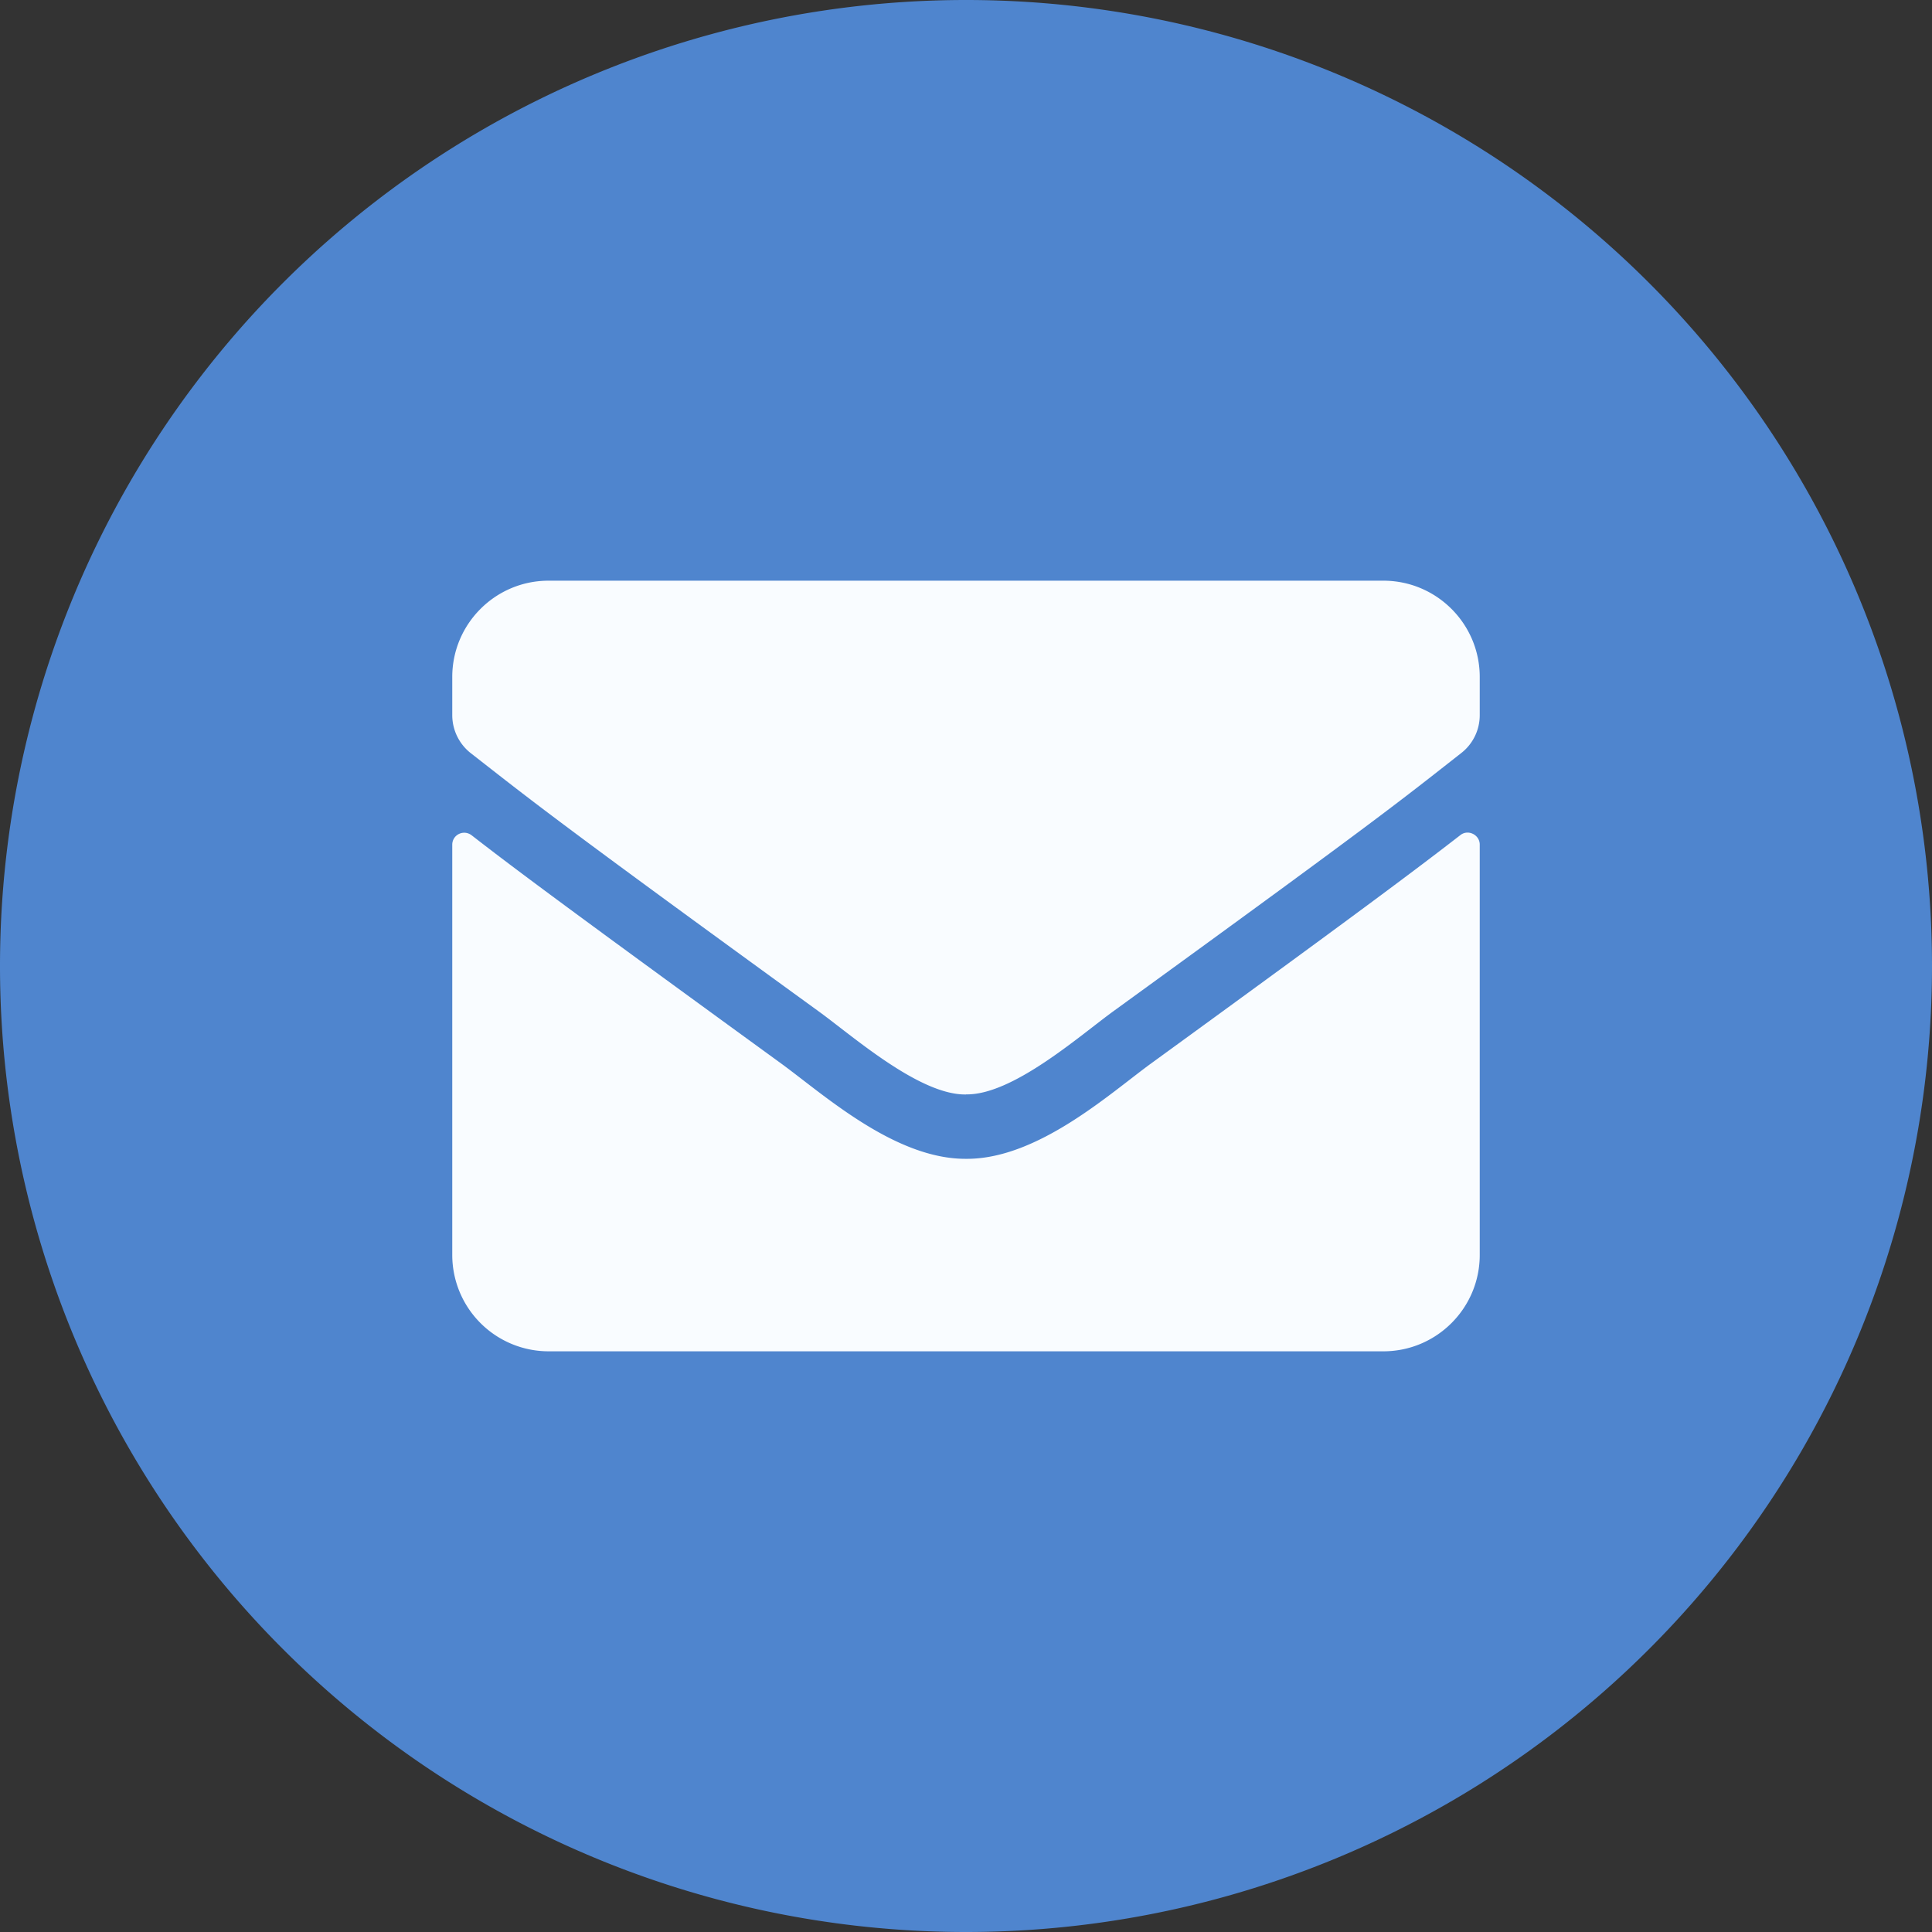 <svg xmlns="http://www.w3.org/2000/svg" width="80" height="80" viewBox="0 0 21.167 21.167"><rect x="0" y="0" width="21.167" height="21.167" fill="#333333" stroke="none"/><defs><linearGradient id="a"><stop offset="0" stop-color="#2f90fb"/><stop offset="1" stop-color="#1d7ee9"/></linearGradient></defs><path d="M21.167 10.583a10.583 10.583 0 01-10.584 10.584A10.583 10.583 0 010 10.583 10.583 10.583 0 0110.583 0a10.583 10.583 0 0110.584 10.583z" style="marker:none" fill="#4f85ce"/><path d="M15.999 9.15c.085-.068.213-.004.213.103v4.496c0 .583-.473 1.056-1.056 1.056H6.01a1.056 1.056 0 01-1.055-1.056V9.255c0-.11.125-.171.213-.103.493.383 1.146.868 3.388 2.498.464.338 1.247 1.05 2.027 1.046.785.007 1.583-.721 2.03-1.046 2.242-1.63 2.893-2.118 3.386-2.5zm-5.416 2.84c.51.01 1.245-.642 1.614-.91 2.918-2.117 3.14-2.302 3.813-2.83a.526.526 0 00.202-.415v-.418c0-.582-.473-1.055-1.056-1.055H6.01c-.582 0-1.055.473-1.055 1.055v.418a.53.53 0 00.202.416c.673.525.895.712 3.813 2.83.369.267 1.103.918 1.613.91z" fill="#f9fcff"/></svg>